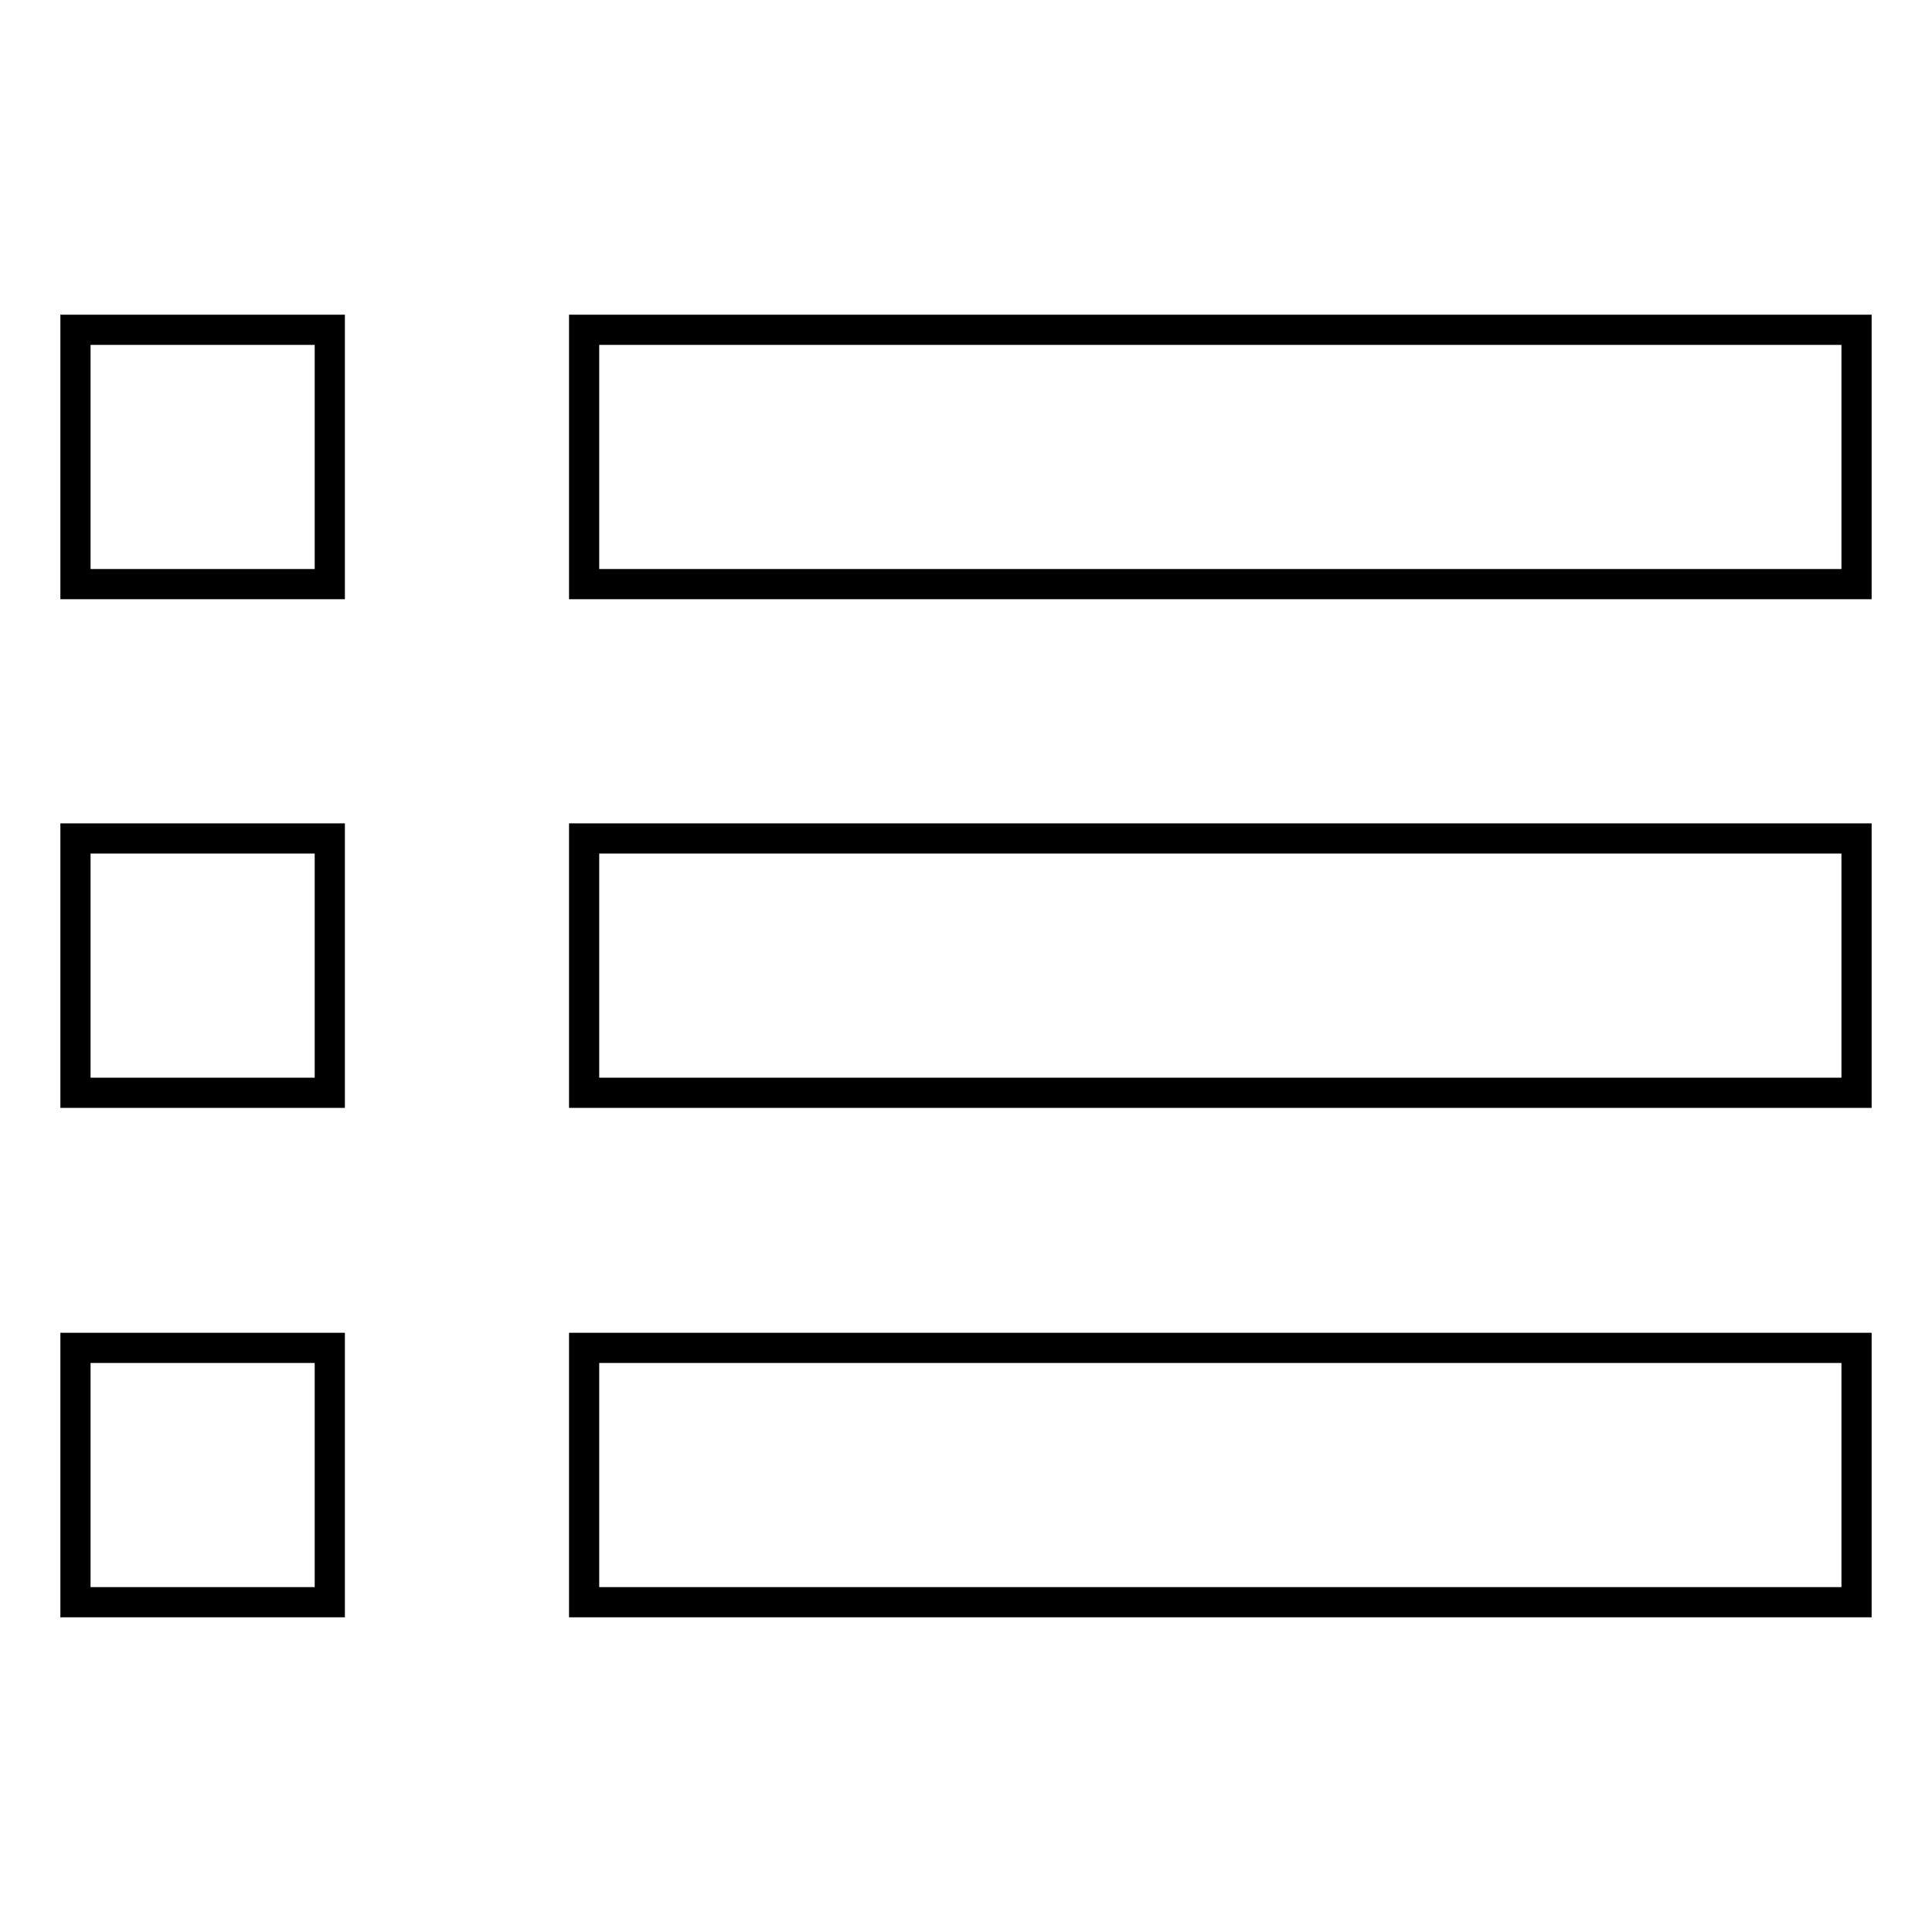 <?xml version="1.0" encoding="utf-8"?>
<!-- Svg Vector Icons : http://www.onlinewebfonts.com/icon -->
<!DOCTYPE svg PUBLIC "-//W3C//DTD SVG 1.1//EN" "http://www.w3.org/Graphics/SVG/1.1/DTD/svg11.dtd">
<svg version="1.1" xmlns="http://www.w3.org/2000/svg" xmlns:xlink="http://www.w3.org/1999/xlink" x="0px" y="0px" viewBox="0 0 256 256" enable-background="new 0 0 256 256" xml:space="preserve">
<g> <path stroke-width="4" fill-opacity="0" stroke="#000000"  d="M10,43.7h33.7v33.7H10V43.7z M77.4,43.7H246v33.7H77.4V43.7z M10,111.1h33.7v33.7H10V111.1z M77.4,111.1 H246v33.7H77.4V111.1z M10,178.6h33.7v33.7H10V178.6z M77.4,178.6H246v33.7H77.4V178.6z"/></g>
</svg>